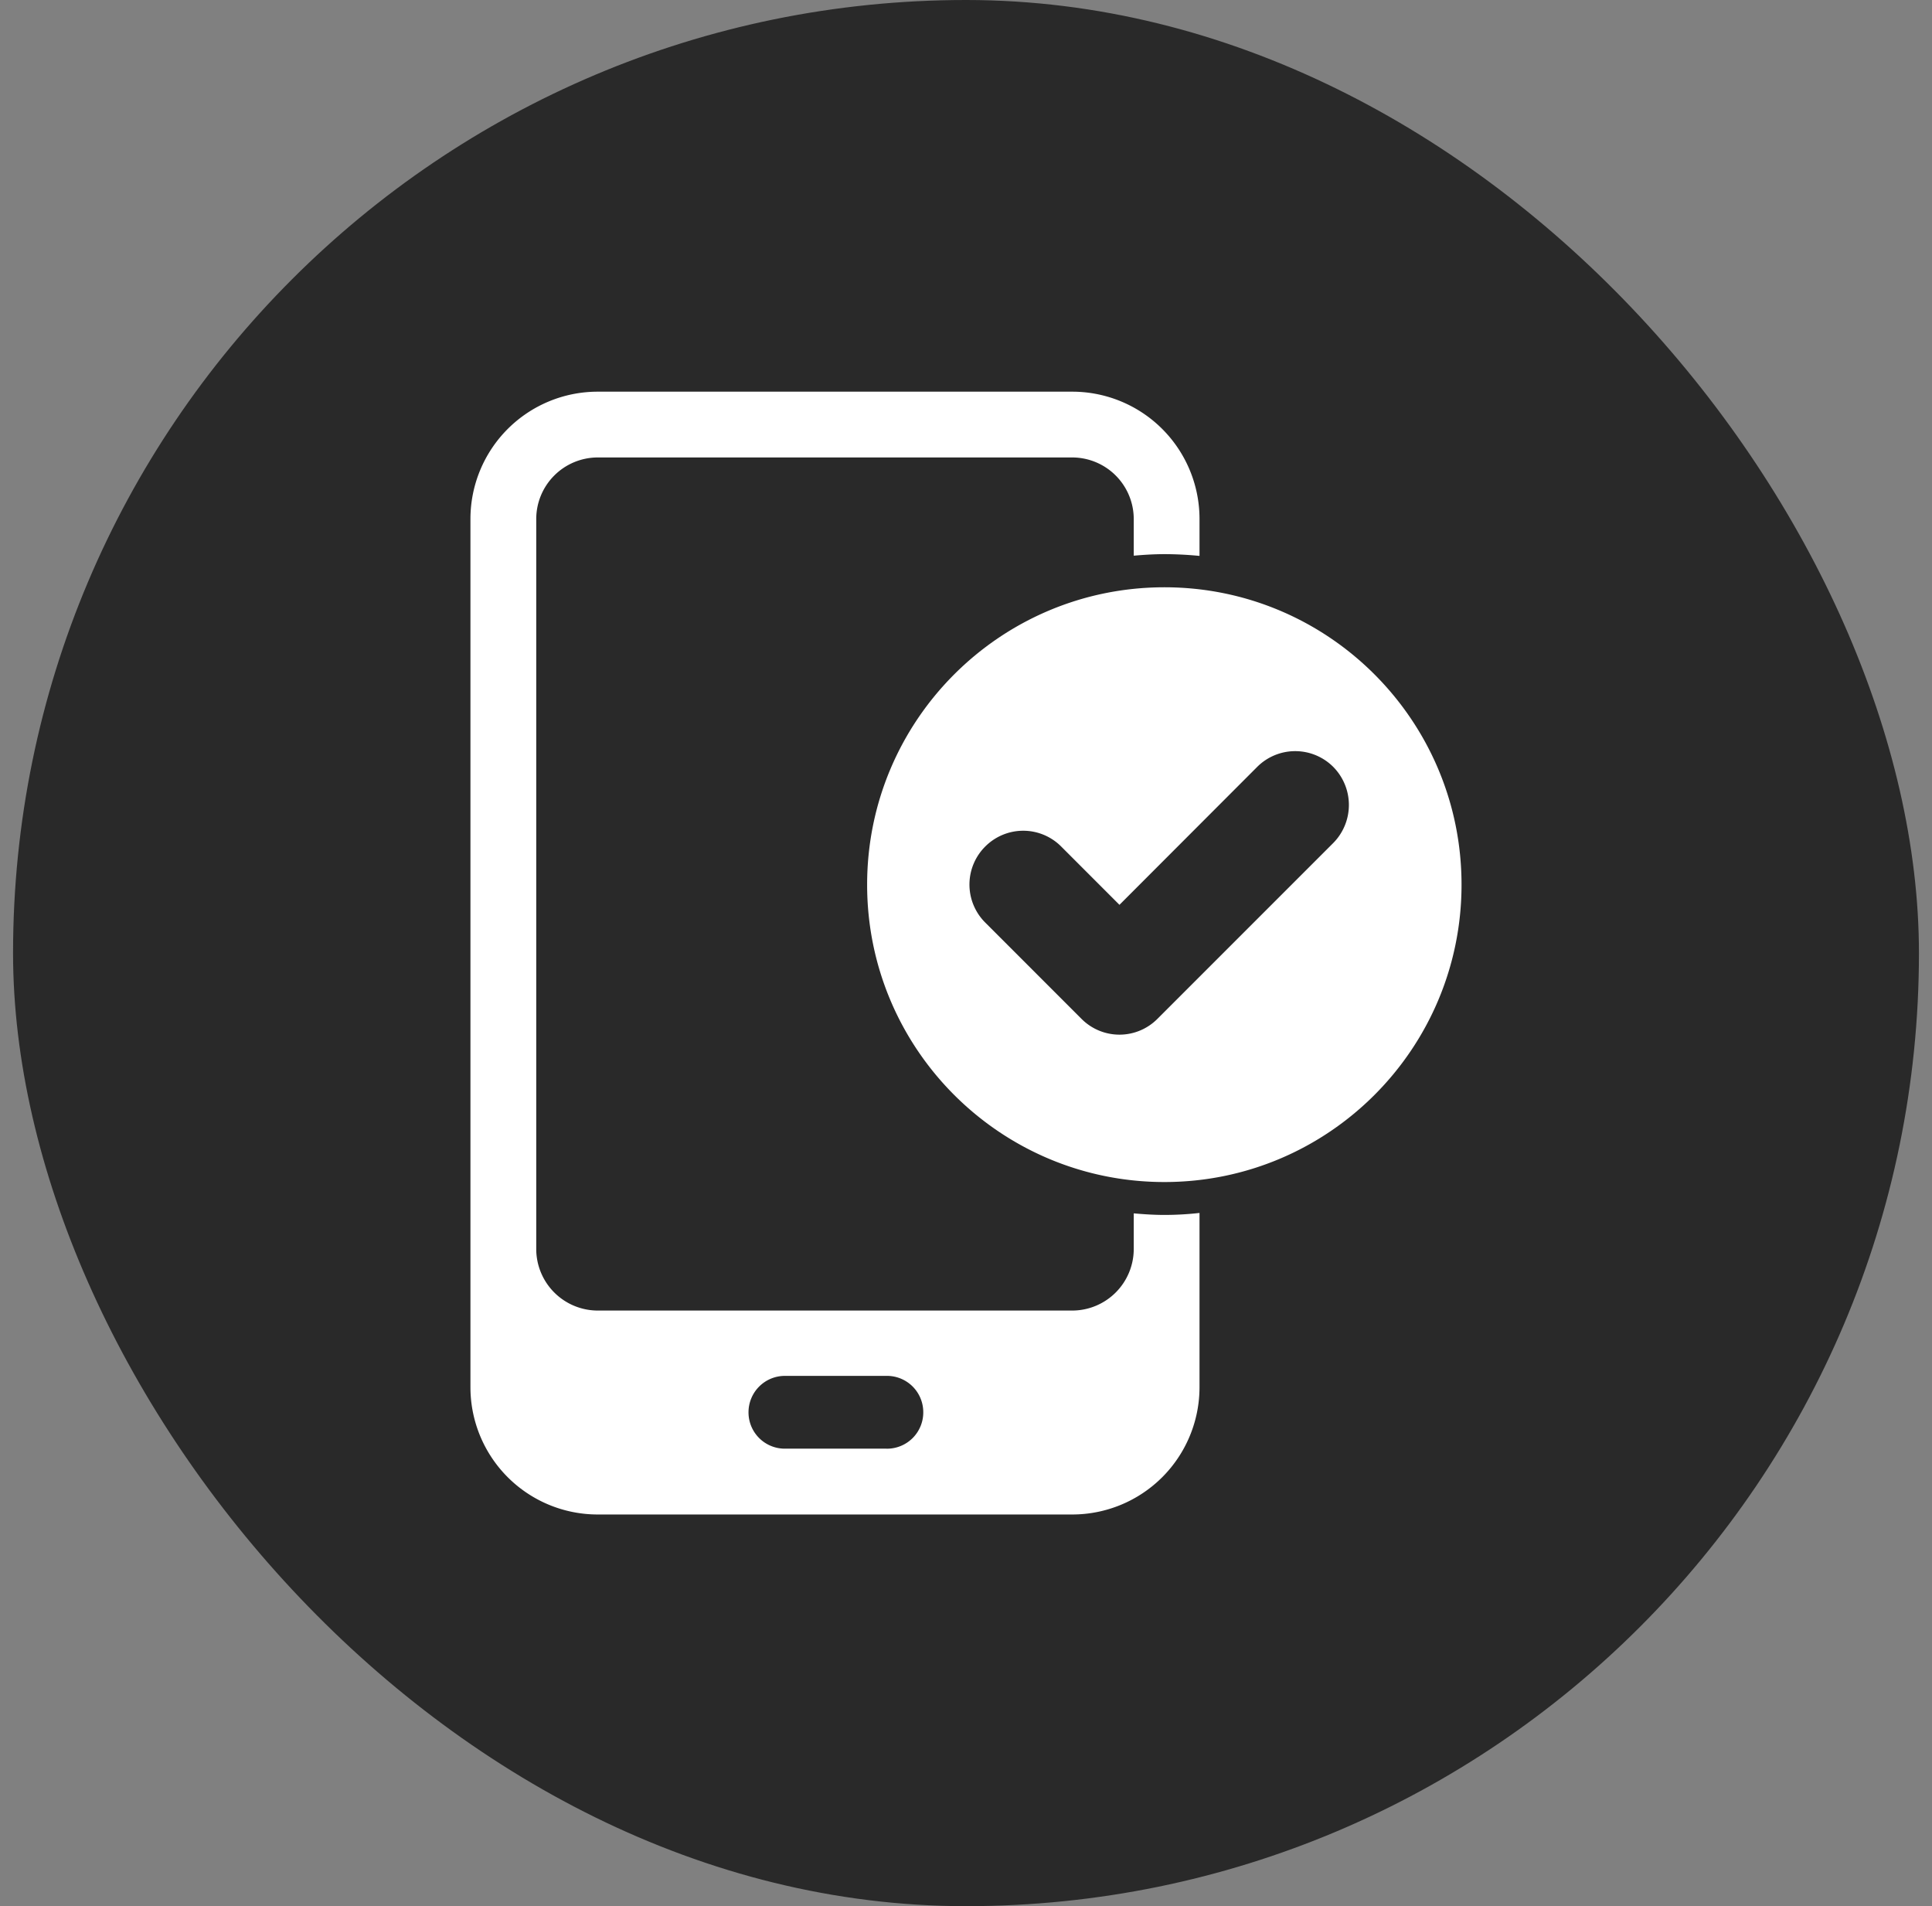 <svg xmlns="http://www.w3.org/2000/svg" width="74" height="73" fill="none" viewBox="0 0 74 73"><rect x="0" y="0" width="74" height="73" fill="#808080" stroke="none"/><rect width="73" height="73" x=".5" fill="#292929" rx="36.5"/><path fill="#fff" d="M43.425 46.469v1.369a2.36 2.36 0 0 1-2.352 2.352H22.891a2.36 2.36 0 0 1-2.352-2.352V19.87a2.36 2.36 0 0 1 2.352-2.351h18.182a2.36 2.36 0 0 1 2.352 2.351v1.411c.386-.034.78-.059 1.175-.059.445 0 .899.025 1.344.067v-1.419A4.875 4.875 0 0 0 41.074 15H22.89a4.875 4.875 0 0 0-4.871 4.871V53.13A4.875 4.875 0 0 0 22.89 58h18.183a4.875 4.875 0 0 0 4.871-4.871v-6.677c-.445.05-.899.076-1.344.076-.403 0-.79-.026-1.175-.06m-9.499 9.011H30.03a1.39 1.39 0 0 1-1.36-1.427 1.394 1.394 0 0 1 1.36-1.36h3.906a1.39 1.39 0 0 1 1.427 1.36 1.39 1.39 0 0 1-1.36 1.428z"/><path fill="#fff" d="M44.601 22.491c-6.29 0-11.388 5.098-11.388 11.389S38.31 45.268 44.6 45.268s11.38-5.106 11.38-11.388c0-6.29-5.098-11.389-11.38-11.389m6.467 9.793-6.736 6.736a2.05 2.05 0 0 1-2.906 0l-3.712-3.713a2.056 2.056 0 0 1 .042-2.906 2.053 2.053 0 0 1 2.873 0l2.25 2.251 5.275-5.282a2.06 2.06 0 0 1 2.914 0 2.073 2.073 0 0 1 0 2.914"/></svg>